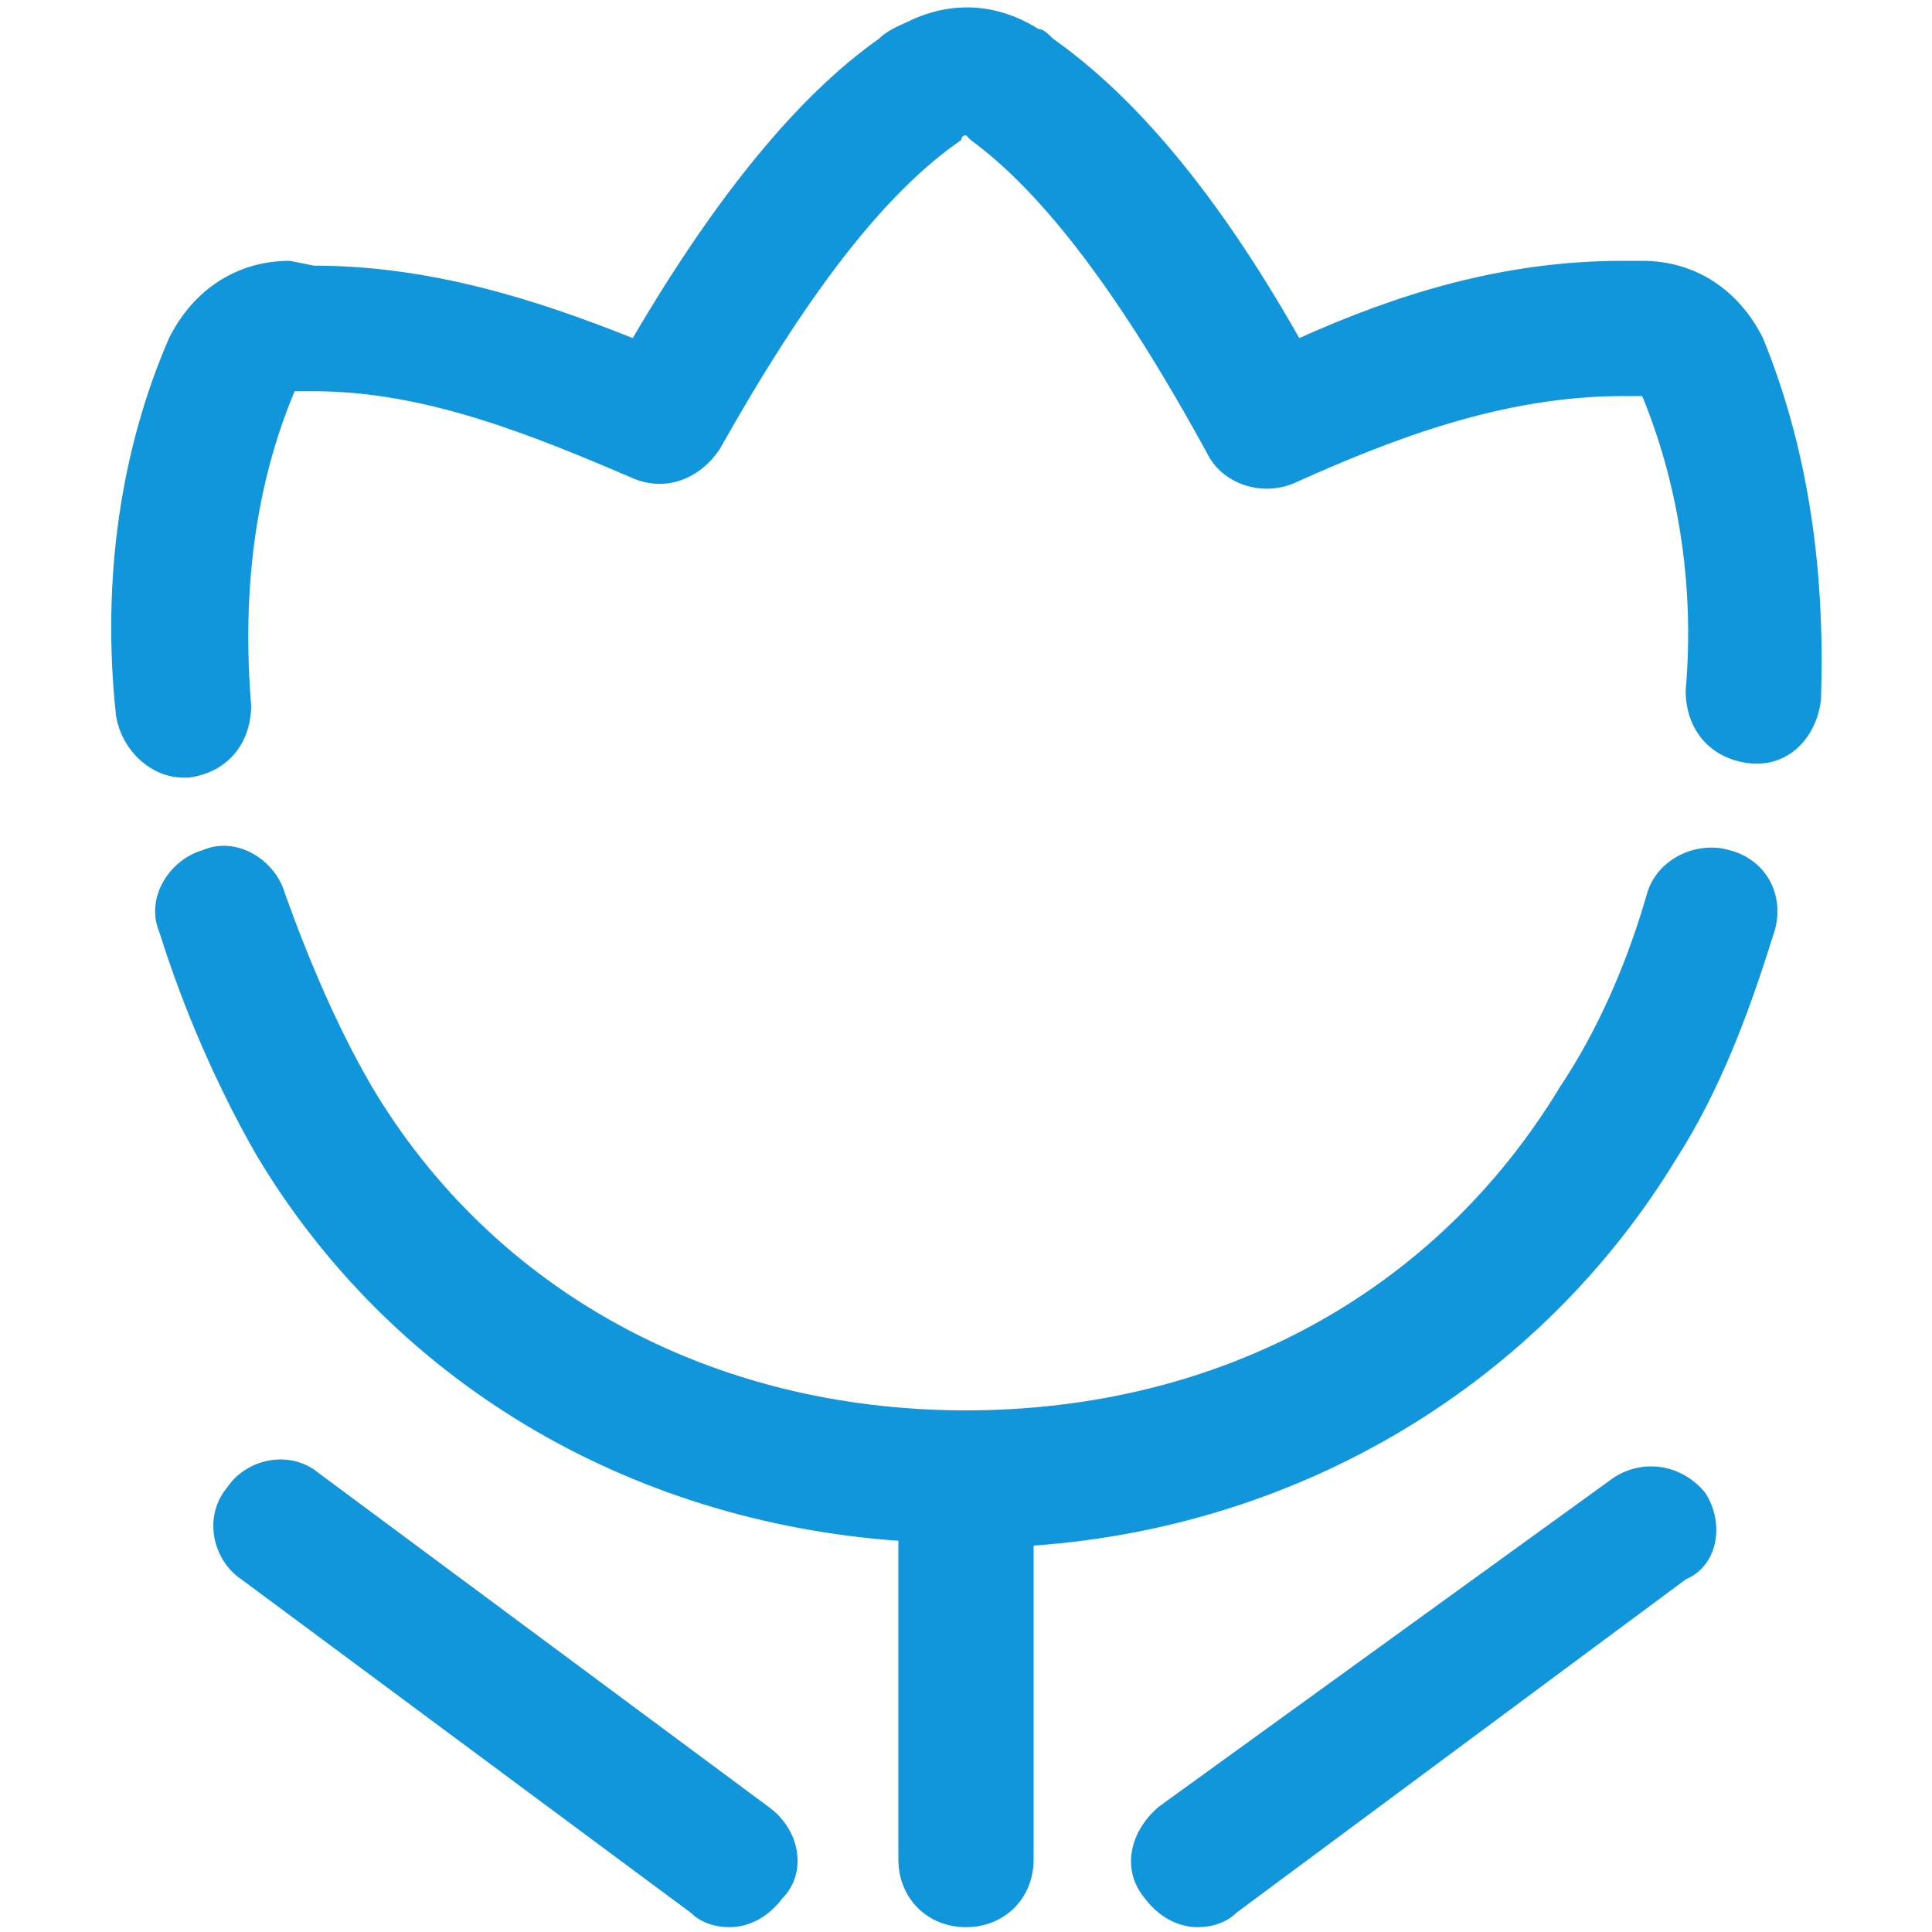 <?xml version="1.0" standalone="no"?><!DOCTYPE svg PUBLIC "-//W3C//DTD SVG 1.1//EN" "http://www.w3.org/Graphics/SVG/1.1/DTD/svg11.dtd"><svg t="1591324653243" class="icon" viewBox="0 0 1024 1024" version="1.1" xmlns="http://www.w3.org/2000/svg" p-id="8132" data-spm-anchor-id="a313x.7781069.0.i0" xmlns:xlink="http://www.w3.org/1999/xlink" width="200" height="200"><defs><style type="text/css"></style></defs><path d="M916.48 450.56c-17.92-5.12-38.4 5.12-43.52 23.04-10.24 35.84-25.6 71.68-46.08 102.4-66.56 110.08-181.76 171.52-314.88 171.52-135.68 0-250.88-64-314.88-171.52-17.92-30.72-33.28-66.56-46.08-102.4-5.12-17.92-25.6-30.72-43.52-23.04-17.92 5.12-30.72 25.6-23.04 43.52 12.8 40.96 30.72 81.92 51.2 117.76 71.68 120.32 197.12 194.56 340.48 204.8v168.96c0 20.48 15.36 35.84 35.84 35.84 20.48 0 35.84-15.36 35.84-35.84V819.2c143.36-10.24 268.8-87.04 340.48-204.8 23.04-35.84 38.4-76.8 51.2-117.76 7.68-20.48-2.56-40.96-23.04-46.08z m0 0M934.4 179.2C921.6 153.6 898.56 138.24 870.4 138.24h-10.24c-64 0-120.32 17.92-171.52 40.96-43.52-76.8-87.04-128-130.56-158.72-2.56-2.56-5.12-5.12-7.68-5.12-20.48-12.8-43.52-15.36-66.56-5.12-5.12 2.56-12.8 5.12-17.92 10.24C422.4 51.2 378.88 104.96 335.36 179.2c-51.2-20.48-107.52-38.4-168.96-38.4L153.6 138.24C125.44 138.24 102.4 153.6 89.6 179.2c-25.6 58.88-35.84 128-28.16 199.68 2.56 17.92 17.92 33.28 35.84 33.28h2.56c20.48-2.56 33.28-17.92 33.28-38.4-5.12-61.44 2.56-117.76 23.04-166.4h10.24c58.88 0 115.2 23.04 168.96 46.08 17.92 7.68 35.84 0 46.08-15.36 46.08-81.92 87.04-135.68 128-163.84 0 0 0-2.56 2.56-2.56l2.56 2.56C552.96 102.4 593.92 156.16 640 240.64c7.68 15.36 28.16 23.04 46.08 15.36 51.2-23.04 110.08-46.08 174.08-46.08h10.24c17.92 43.52 28.16 97.28 23.04 156.16 0 20.48 12.8 35.84 33.28 38.4 20.48 2.56 35.84-12.8 38.4-33.28 2.56-71.68-7.68-135.68-30.72-192z m0 0" p-id="8133" data-spm-anchor-id="a313x.7781069.0.i1" class="selected" fill="#1296db"></path><path d="M903.68 791.04c-12.8-15.36-33.28-17.92-48.64-7.68L614.4 957.44c-15.36 12.8-20.48 33.28-7.68 48.64 7.68 10.24 17.92 15.36 28.16 15.36 7.68 0 15.36-2.56 20.48-7.68l238.08-176.64c17.92-7.68 20.48-30.72 10.24-46.08z m0 0M407.04 957.44l-238.08-176.64c-15.36-12.8-38.4-7.68-48.64 7.68-12.8 15.36-7.68 38.4 7.68 48.64l238.08 176.64c5.12 5.12 12.8 7.68 20.48 7.68 10.24 0 20.48-5.12 28.16-15.36 12.8-12.8 10.24-35.84-7.68-48.64z m0 0" p-id="8134" data-spm-anchor-id="a313x.7781069.0.i2" class="selected" fill="#1296db"></path></svg>